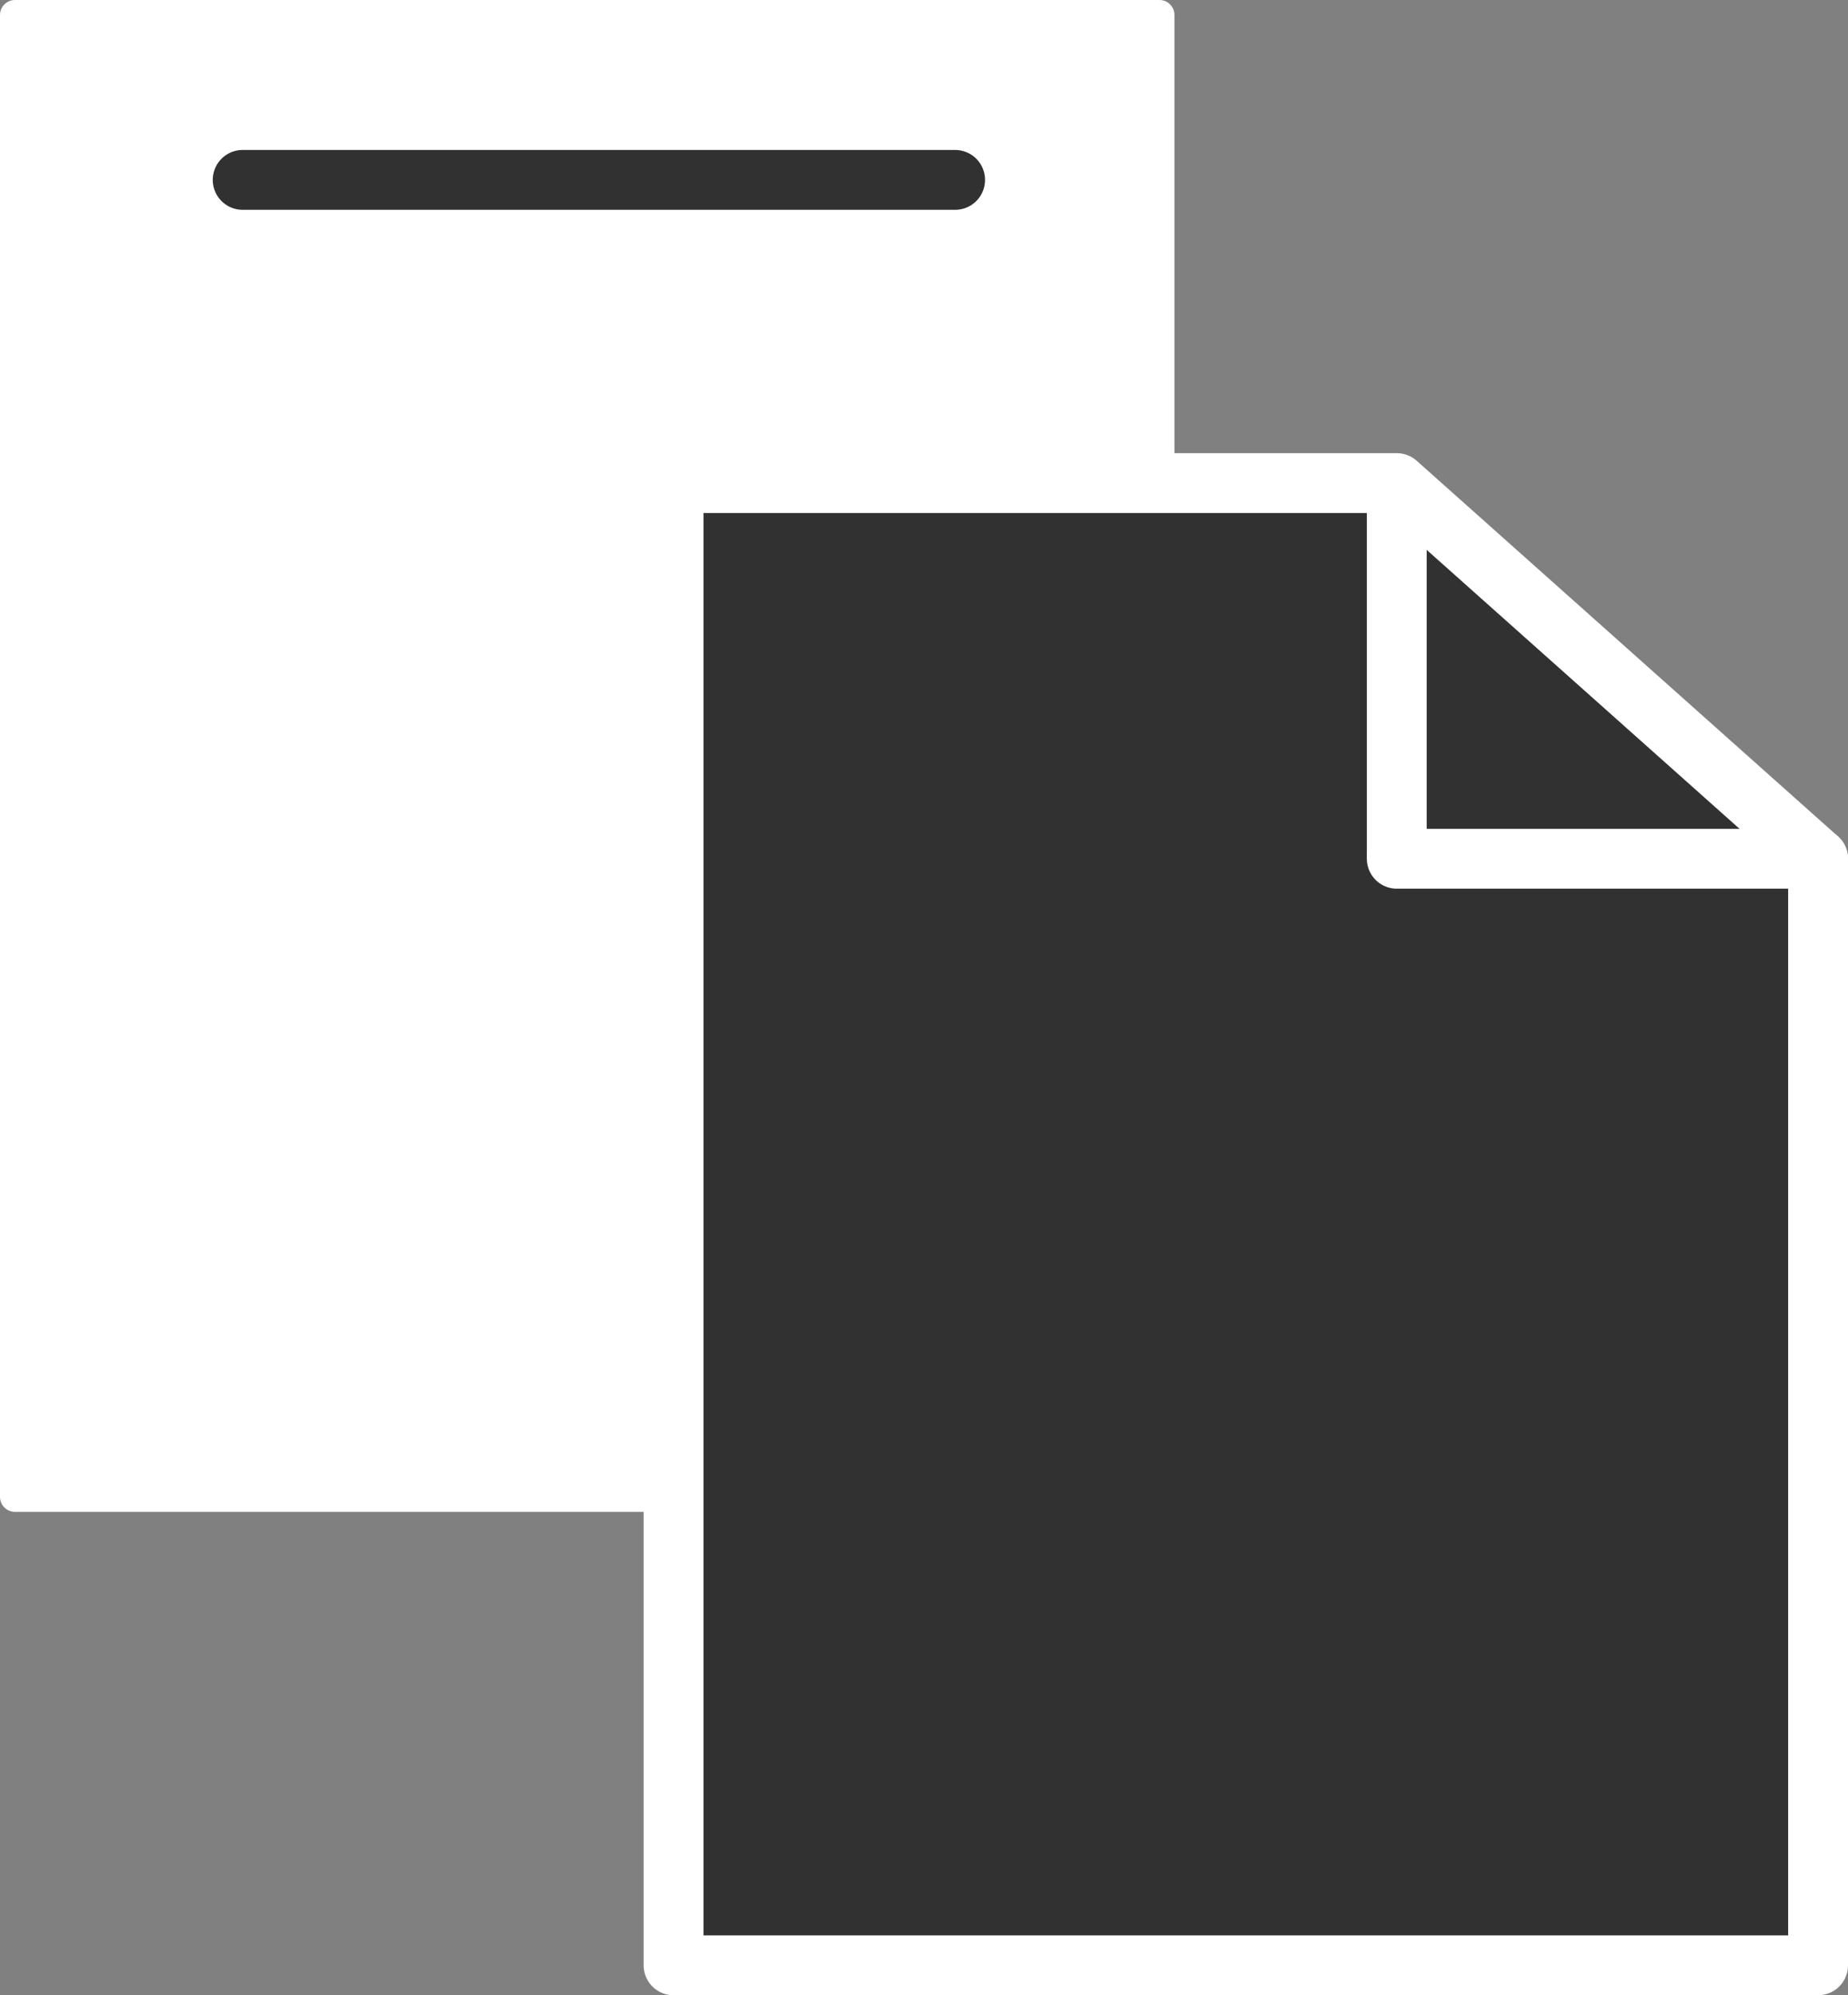<?xml version="1.0" encoding="utf-8"?>
<svg xmlns="http://www.w3.org/2000/svg" viewBox="0 0 61.76 66.66"><rect x="0" y="0" width="61.76" height="66.66" fill="#808080" stroke="none"/><defs><style>.cls-1{fill:#fff;}.cls-1,.cls-2,.cls-3,.cls-4{stroke:#fff;}.cls-1,.cls-2,.cls-3,.cls-4,.cls-5{stroke-linejoin:round;}.cls-2{fill:#313131;}.cls-2,.cls-3,.cls-4,.cls-5{stroke-width:2px;}.cls-3,.cls-4,.cls-5{fill:none;}.cls-4,.cls-5{stroke-linecap:round;}.cls-5{stroke:#313131;}</style></defs><title>planung_dokumente</title><g id="Ebene_2" data-name="Ebene 2"><g id="Ebene_2-2" data-name="Ebene 2"><rect class="cls-1" x="0.5" y="0.5" width="38.25" height="49.51"/><polygon class="cls-2" points="60.76 65.66 22.51 65.66 22.51 16.14 46.68 16.14 60.76 28.69 60.76 65.66"/><line class="cls-3" x1="46.68" y1="16.14" x2="46.68" y2="28.69"/><line class="cls-4" x1="60.76" y1="28.69" x2="46.68" y2="28.69"/><line class="cls-5" x1="8.11" y1="6.01" x2="31.92" y2="6.01"/></g></g></svg>